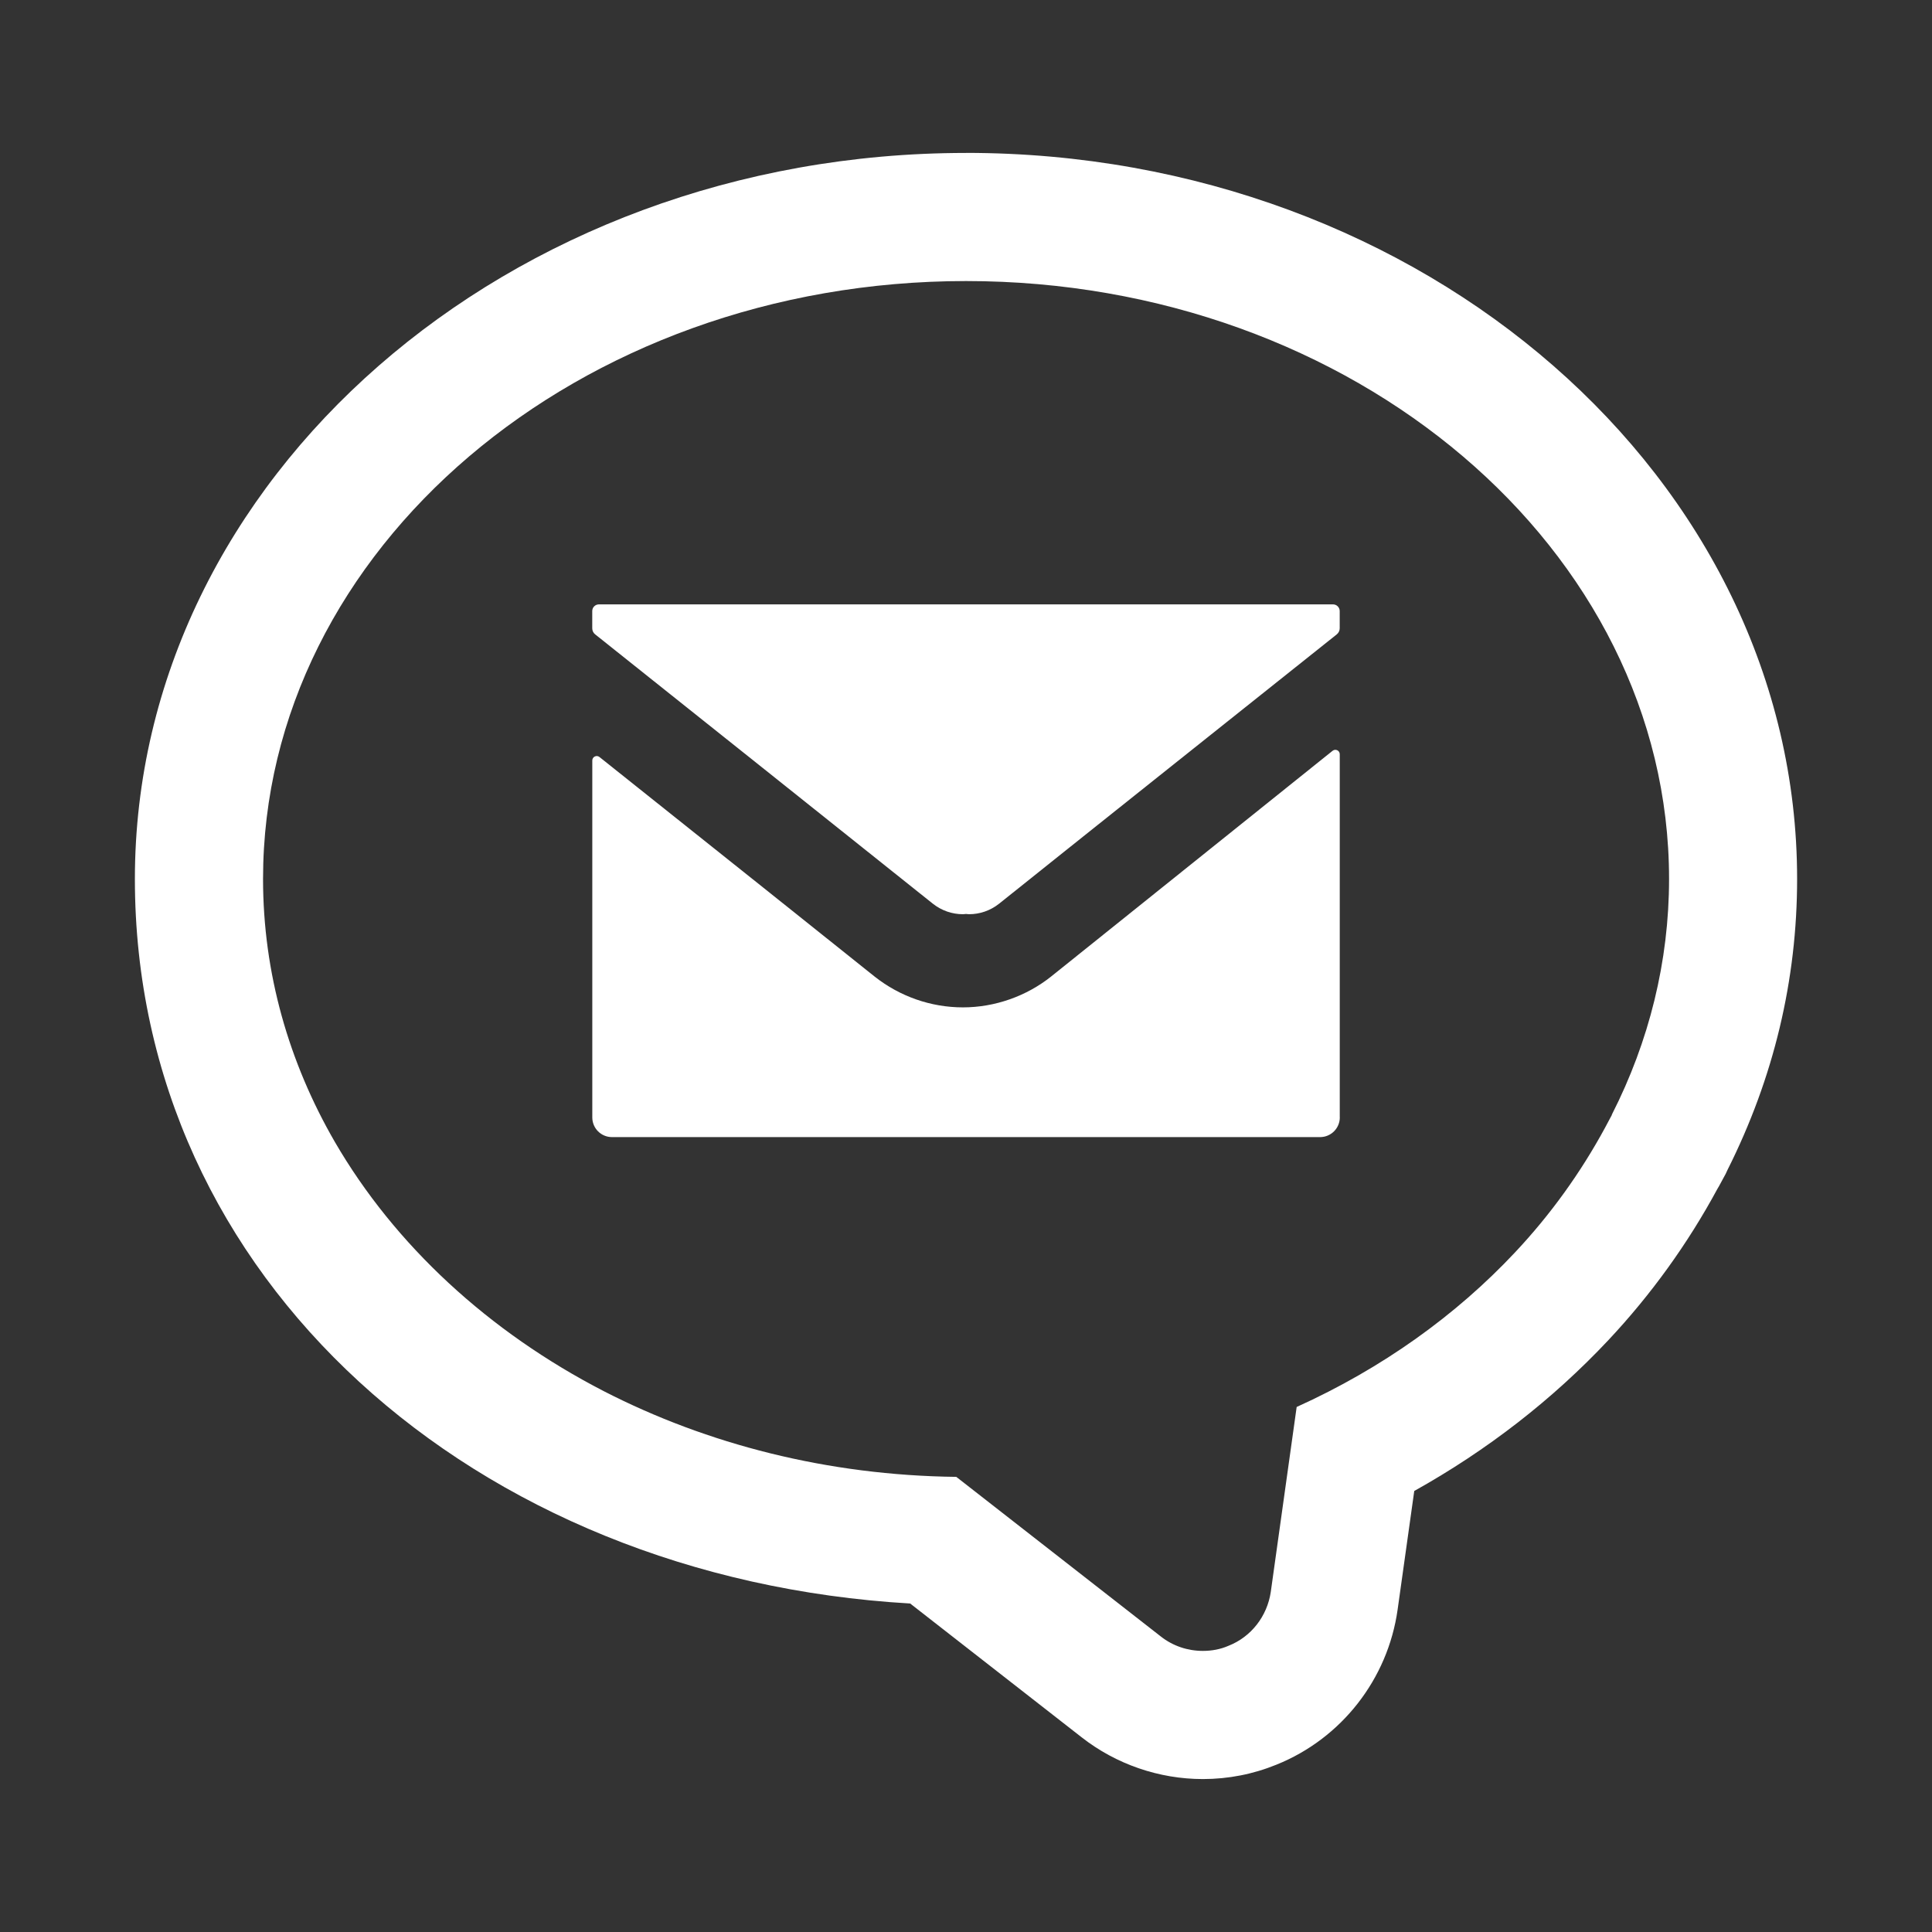 <?xml version="1.0" encoding="UTF-8"?><svg id="_イヤー_2" xmlns="http://www.w3.org/2000/svg" xmlns:xlink="http://www.w3.org/1999/xlink" viewBox="0 0 382 382"><rect x="0" y="0" width="382" height="382" fill="#333333" stroke="none"/><defs><style>.cls-1{fill:#fff;}.cls-2{clip-path:url(#clippath);}.cls-3{fill:none;}</style><clipPath id="clippath"><rect class="cls-3" width="382" height="382"/></clipPath></defs><g id="_イヤー_1-2"><g class="cls-2"><g><path class="cls-1" d="M191,30.24C100.4,30.24,26.67,94.65,26.67,173.8s67.19,138.24,153.29,143.25l33.9,26.45c6.79,5.32,15.3,8.26,23.97,8.26,5.02,0,9.93-.96,14.54-2.84,12.87-5.17,22.04-16.92,23.97-30.66l3.29-23.46c14.44-8.06,27.36-18.09,38.36-29.8,8.51-9.07,15.76-19.15,21.59-29.95l.3-.51c.46-.81,.86-1.62,1.32-2.43l.35-.76c9.17-18.24,13.78-37.6,13.78-57.56,0-79.15-73.73-143.56-164.33-143.56ZM66.21,225.79c-9.08-15.7-14.2-33.35-14.2-52,0-65.17,62.33-118.22,139-118.22s139,53.05,139,118.22c0,16.32-3.95,32.13-11.3,46.57,0,.1-.05,.2-.1,.26-.41,.81-.86,1.57-1.27,2.38-4.76,8.77-10.69,17.08-17.79,24.63-11.65,12.42-26.25,22.91-43.17,30.56l-5.12,36.58c-.71,4.77-3.85,8.87-8.36,10.64-1.62,.71-3.35,1.01-5.07,1.01-2.99,0-5.93-.96-8.36-2.89l-40.39-31.52c-25.44-.29-49.24-6.45-69.65-16.92-22.8-11.75-41.37-28.9-53.22-49.3Z"/><path class="cls-1" d="M184.43,178.67c1.78,1.41,3.87,2.09,5.96,2.09,.2,0,.41-.04,.61-.05,.21,.01,.41,.05,.61,.05,2.09,0,4.17-.68,5.95-2.09,22.21-17.77,44.48-35.48,66.75-53.24,.36-.29,.58-.73,.58-1.2v-3.41c0-.72-.59-1.32-1.32-1.32H118.42c-.73,0-1.32,.59-1.32,1.32v3.41c0,.47,.21,.91,.58,1.2,22.27,17.77,44.54,35.48,66.75,53.24Z"/><path class="cls-1" d="M264.9,220.93v-71.8c0-.74-.85-1.14-1.42-.68l-55.6,44.59c-4.91,3.93-11.17,6.14-17.49,6.14s-12.46-2.15-17.43-6.07l-21.97-17.55-32.46-25.88c-.57-.46-1.42-.05-1.42,.68v70.58c0,2.15,1.74,3.89,3.89,3.89h140.01c2.15,0,3.9-1.74,3.9-3.9Z"/></g></g></g></svg>